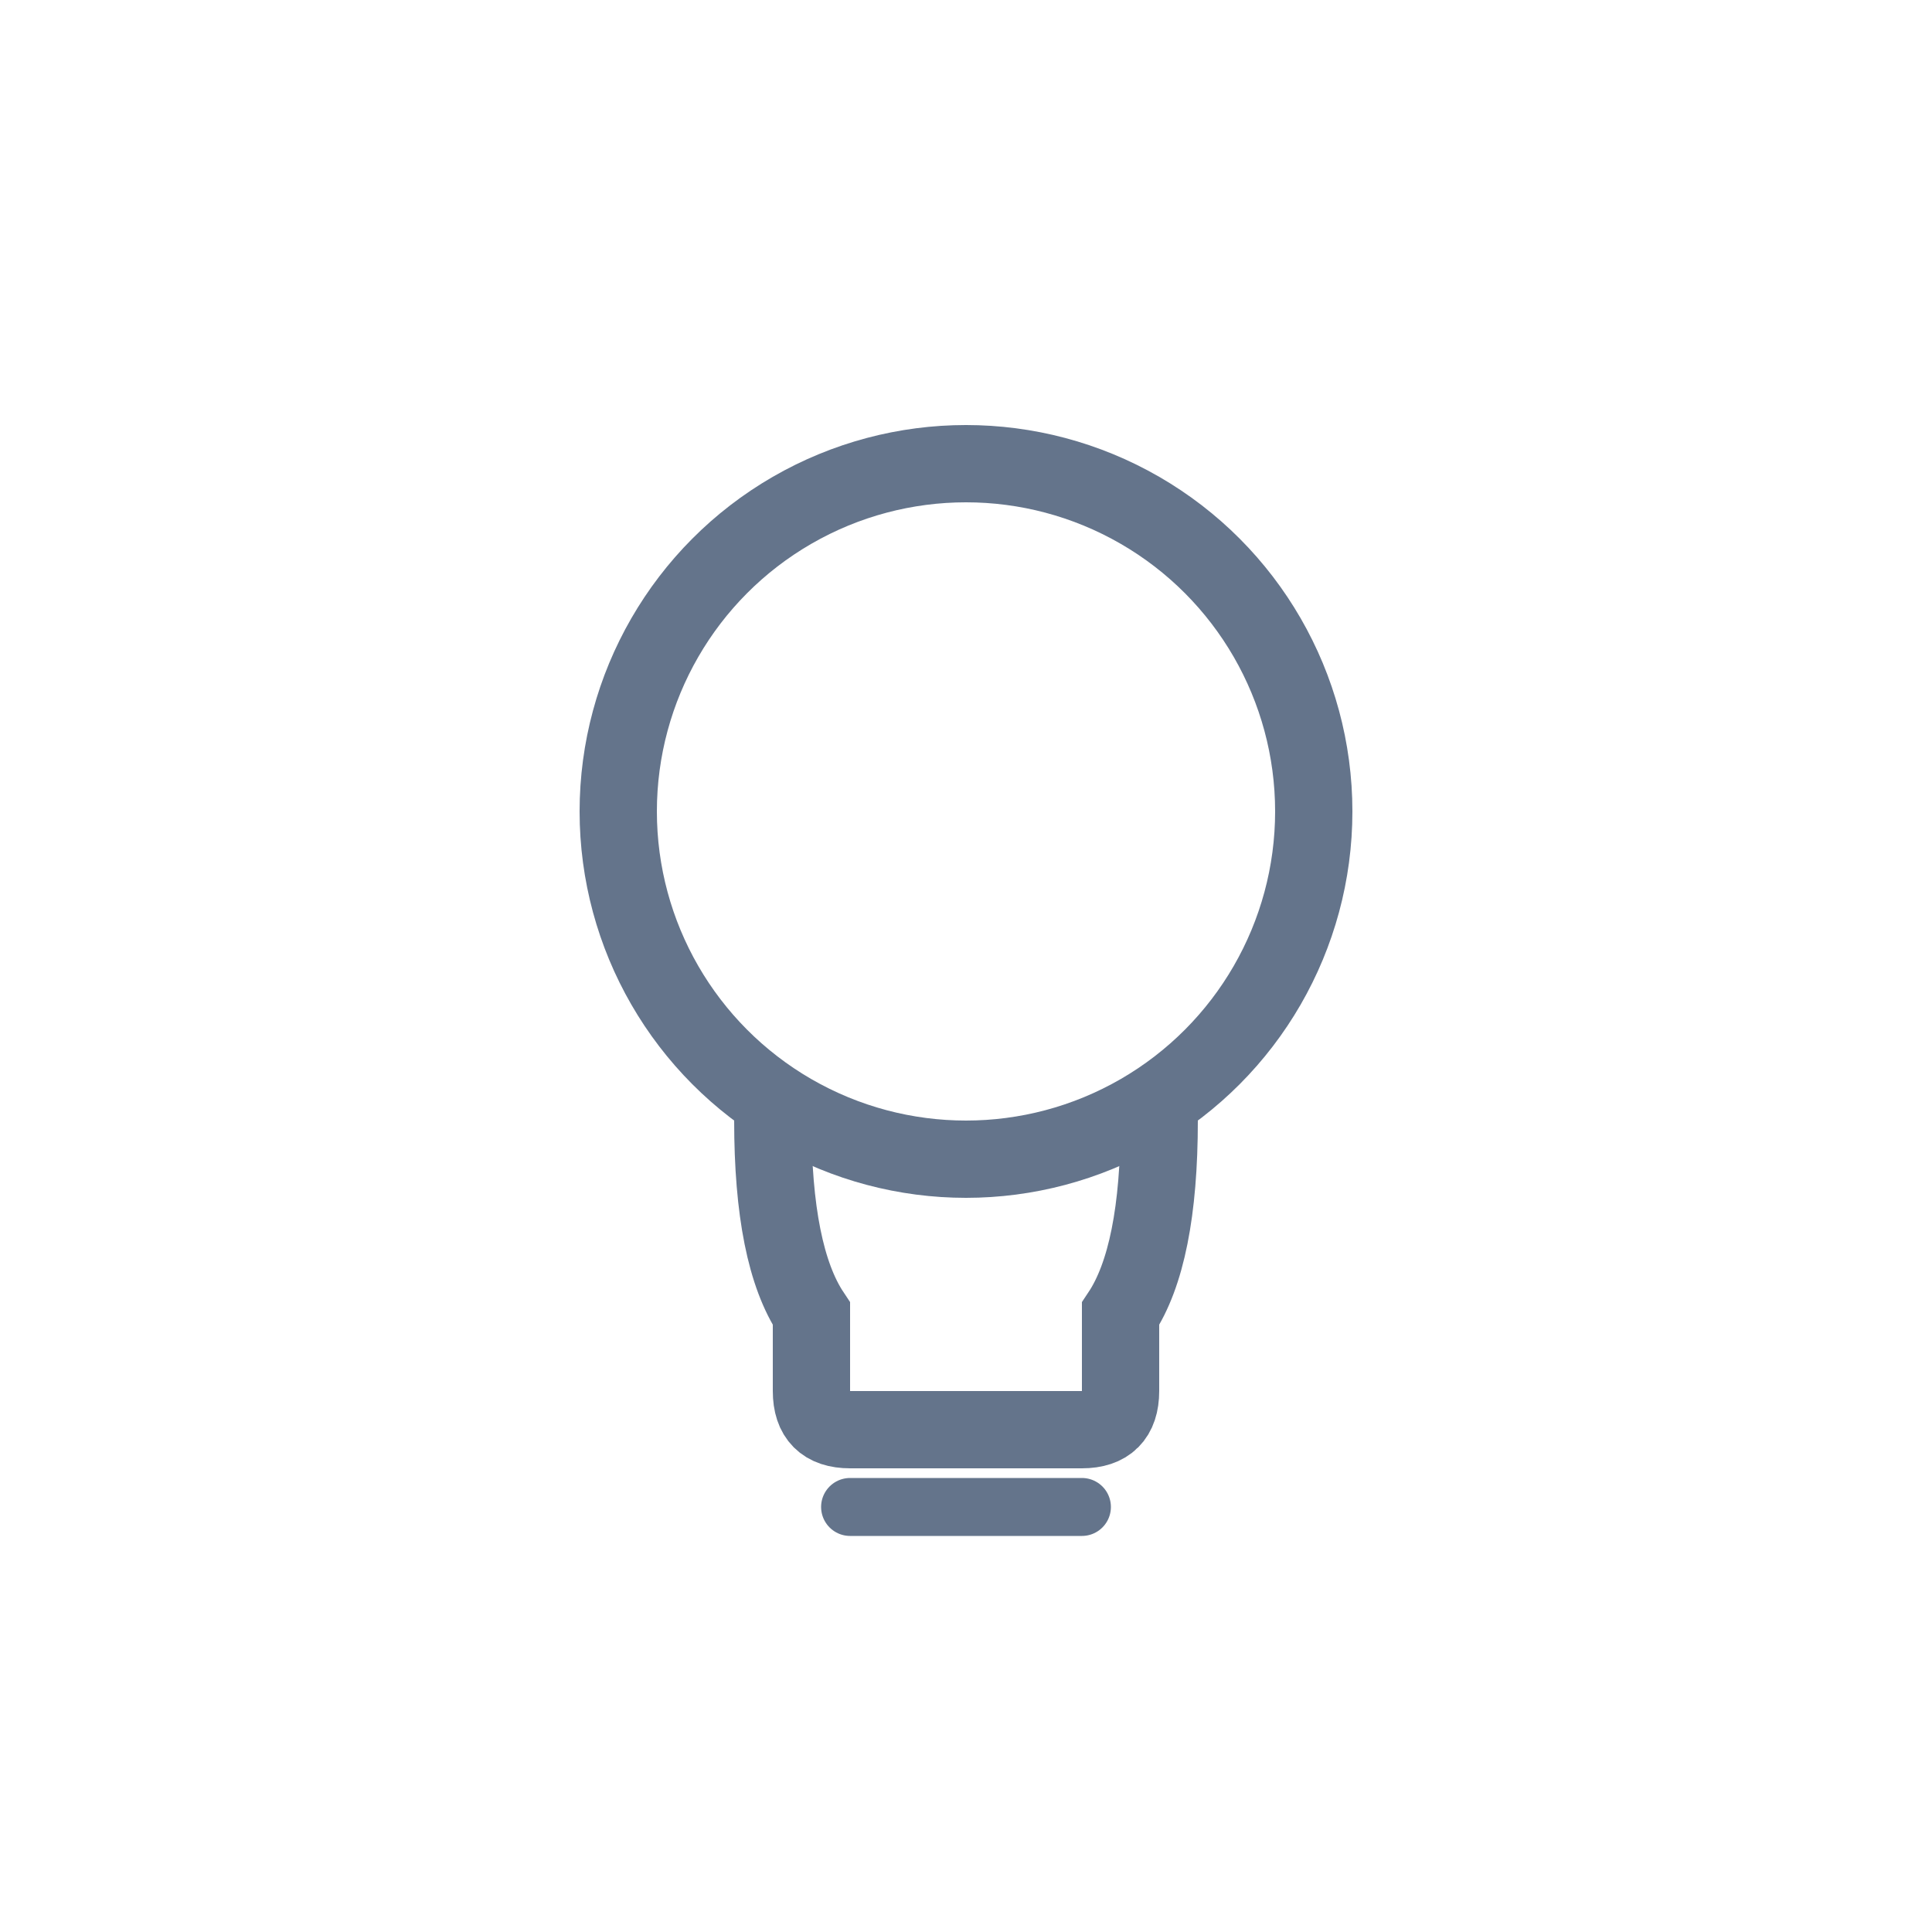 <svg xmlns="http://www.w3.org/2000/svg" viewBox="0 0 100 100">
  <circle cx="50" cy="42" r="18" fill="none" stroke="#64748b" stroke-width="4"/>
  <path d="M 40,58 Q 40,65 42,68 L 42,72 Q 42,74 44,74 L 56,74 Q 58,74 58,72 L 58,68 Q 60,65 60,58" fill="none" stroke="#64748b" stroke-width="4"/>
  <line x1="44" y1="78" x2="56" y2="78" stroke="#64748b" stroke-width="3" stroke-linecap="round"/>
</svg>